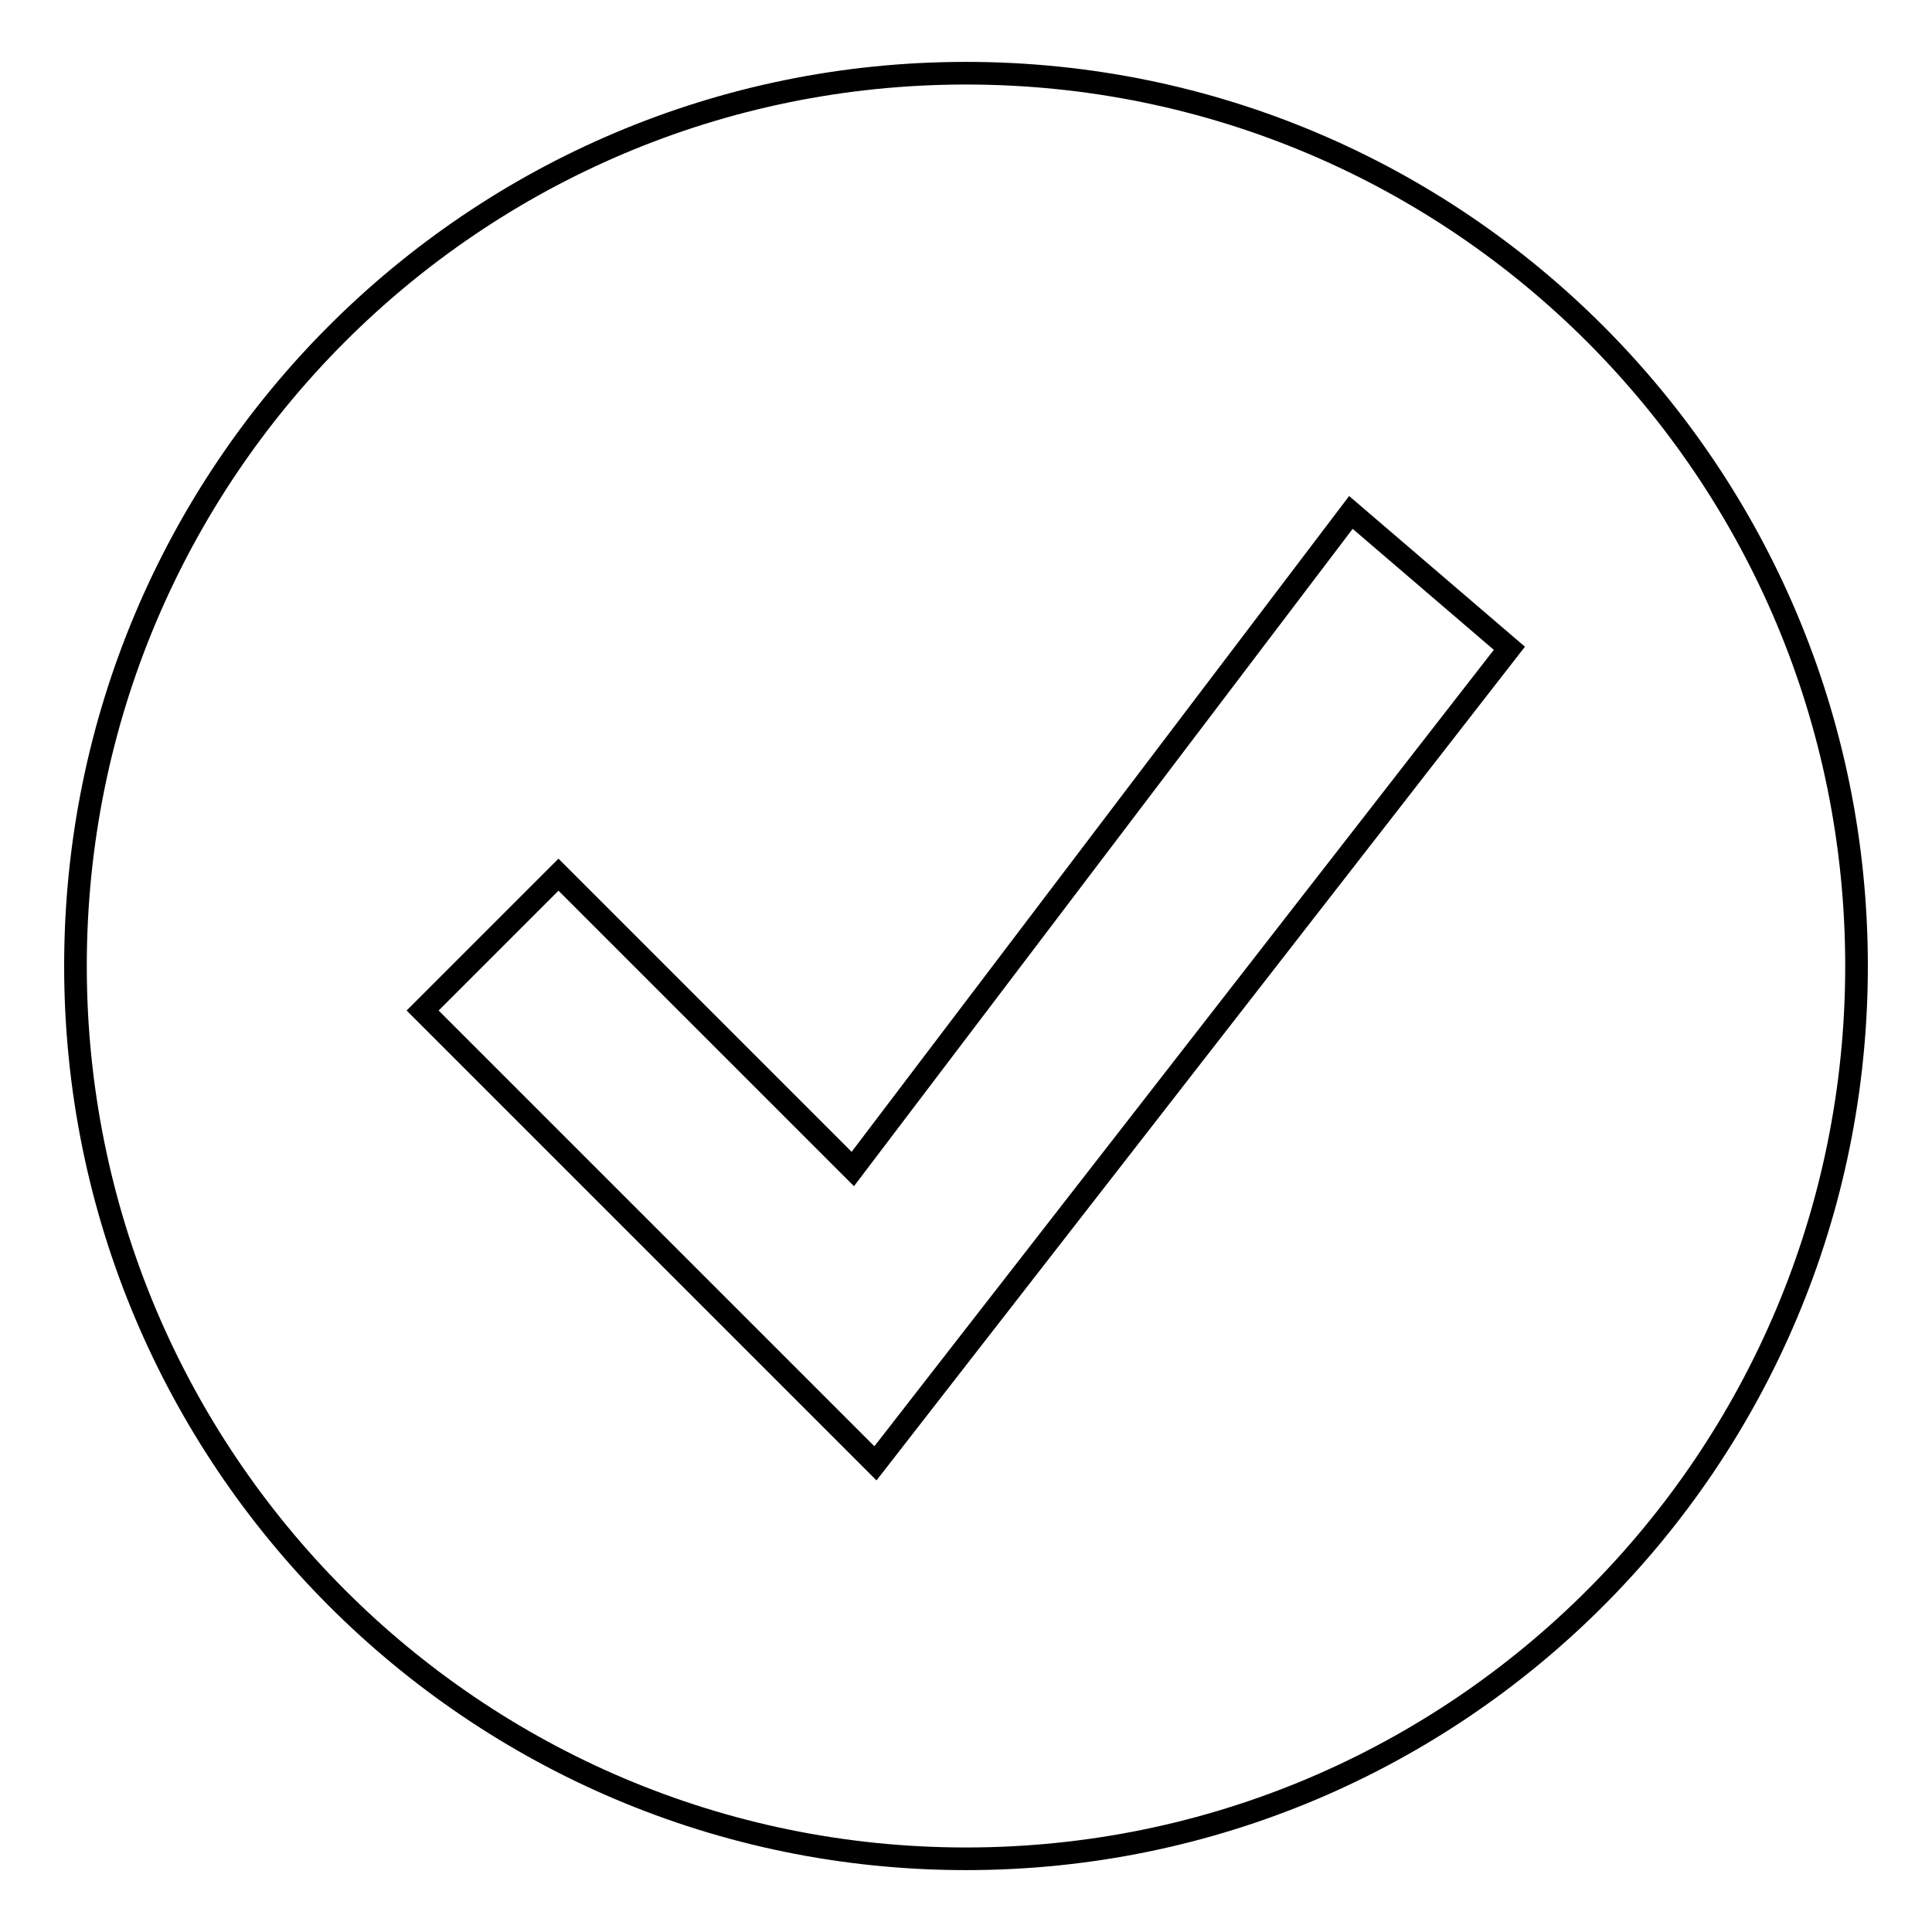 <?xml version="1.0" encoding="utf-8"?>
<!-- Svg Vector Icons : http://www.onlinewebfonts.com/icon -->
<!DOCTYPE svg PUBLIC "-//W3C//DTD SVG 1.1//EN" "http://www.w3.org/Graphics/SVG/1.1/DTD/svg11.dtd">
<svg version="1.1" xmlns="http://www.w3.org/2000/svg" xmlns:xlink="http://www.w3.org/1999/xlink" x="0px" y="0px" viewBox="0 0 256 256" enable-background="new 0 0 256 256" xml:space="preserve">
<g><g><path stroke-width="3" fill-opacity="0" stroke="#000000"  d="M246,128c0,65.4-52.8,118.3-118,118.3c-65.2,0-118-53-118-118.3C10,62.6,62.8,9.7,128,9.7C193.2,9.7,246,62.6,246,128z"/><path stroke-width="3" fill-opacity="0" stroke="#000000"  d="M179,67.9l-66,87l-39-39l-18,18l60,60l84-108L179,67.9z"/></g></g>
</svg>